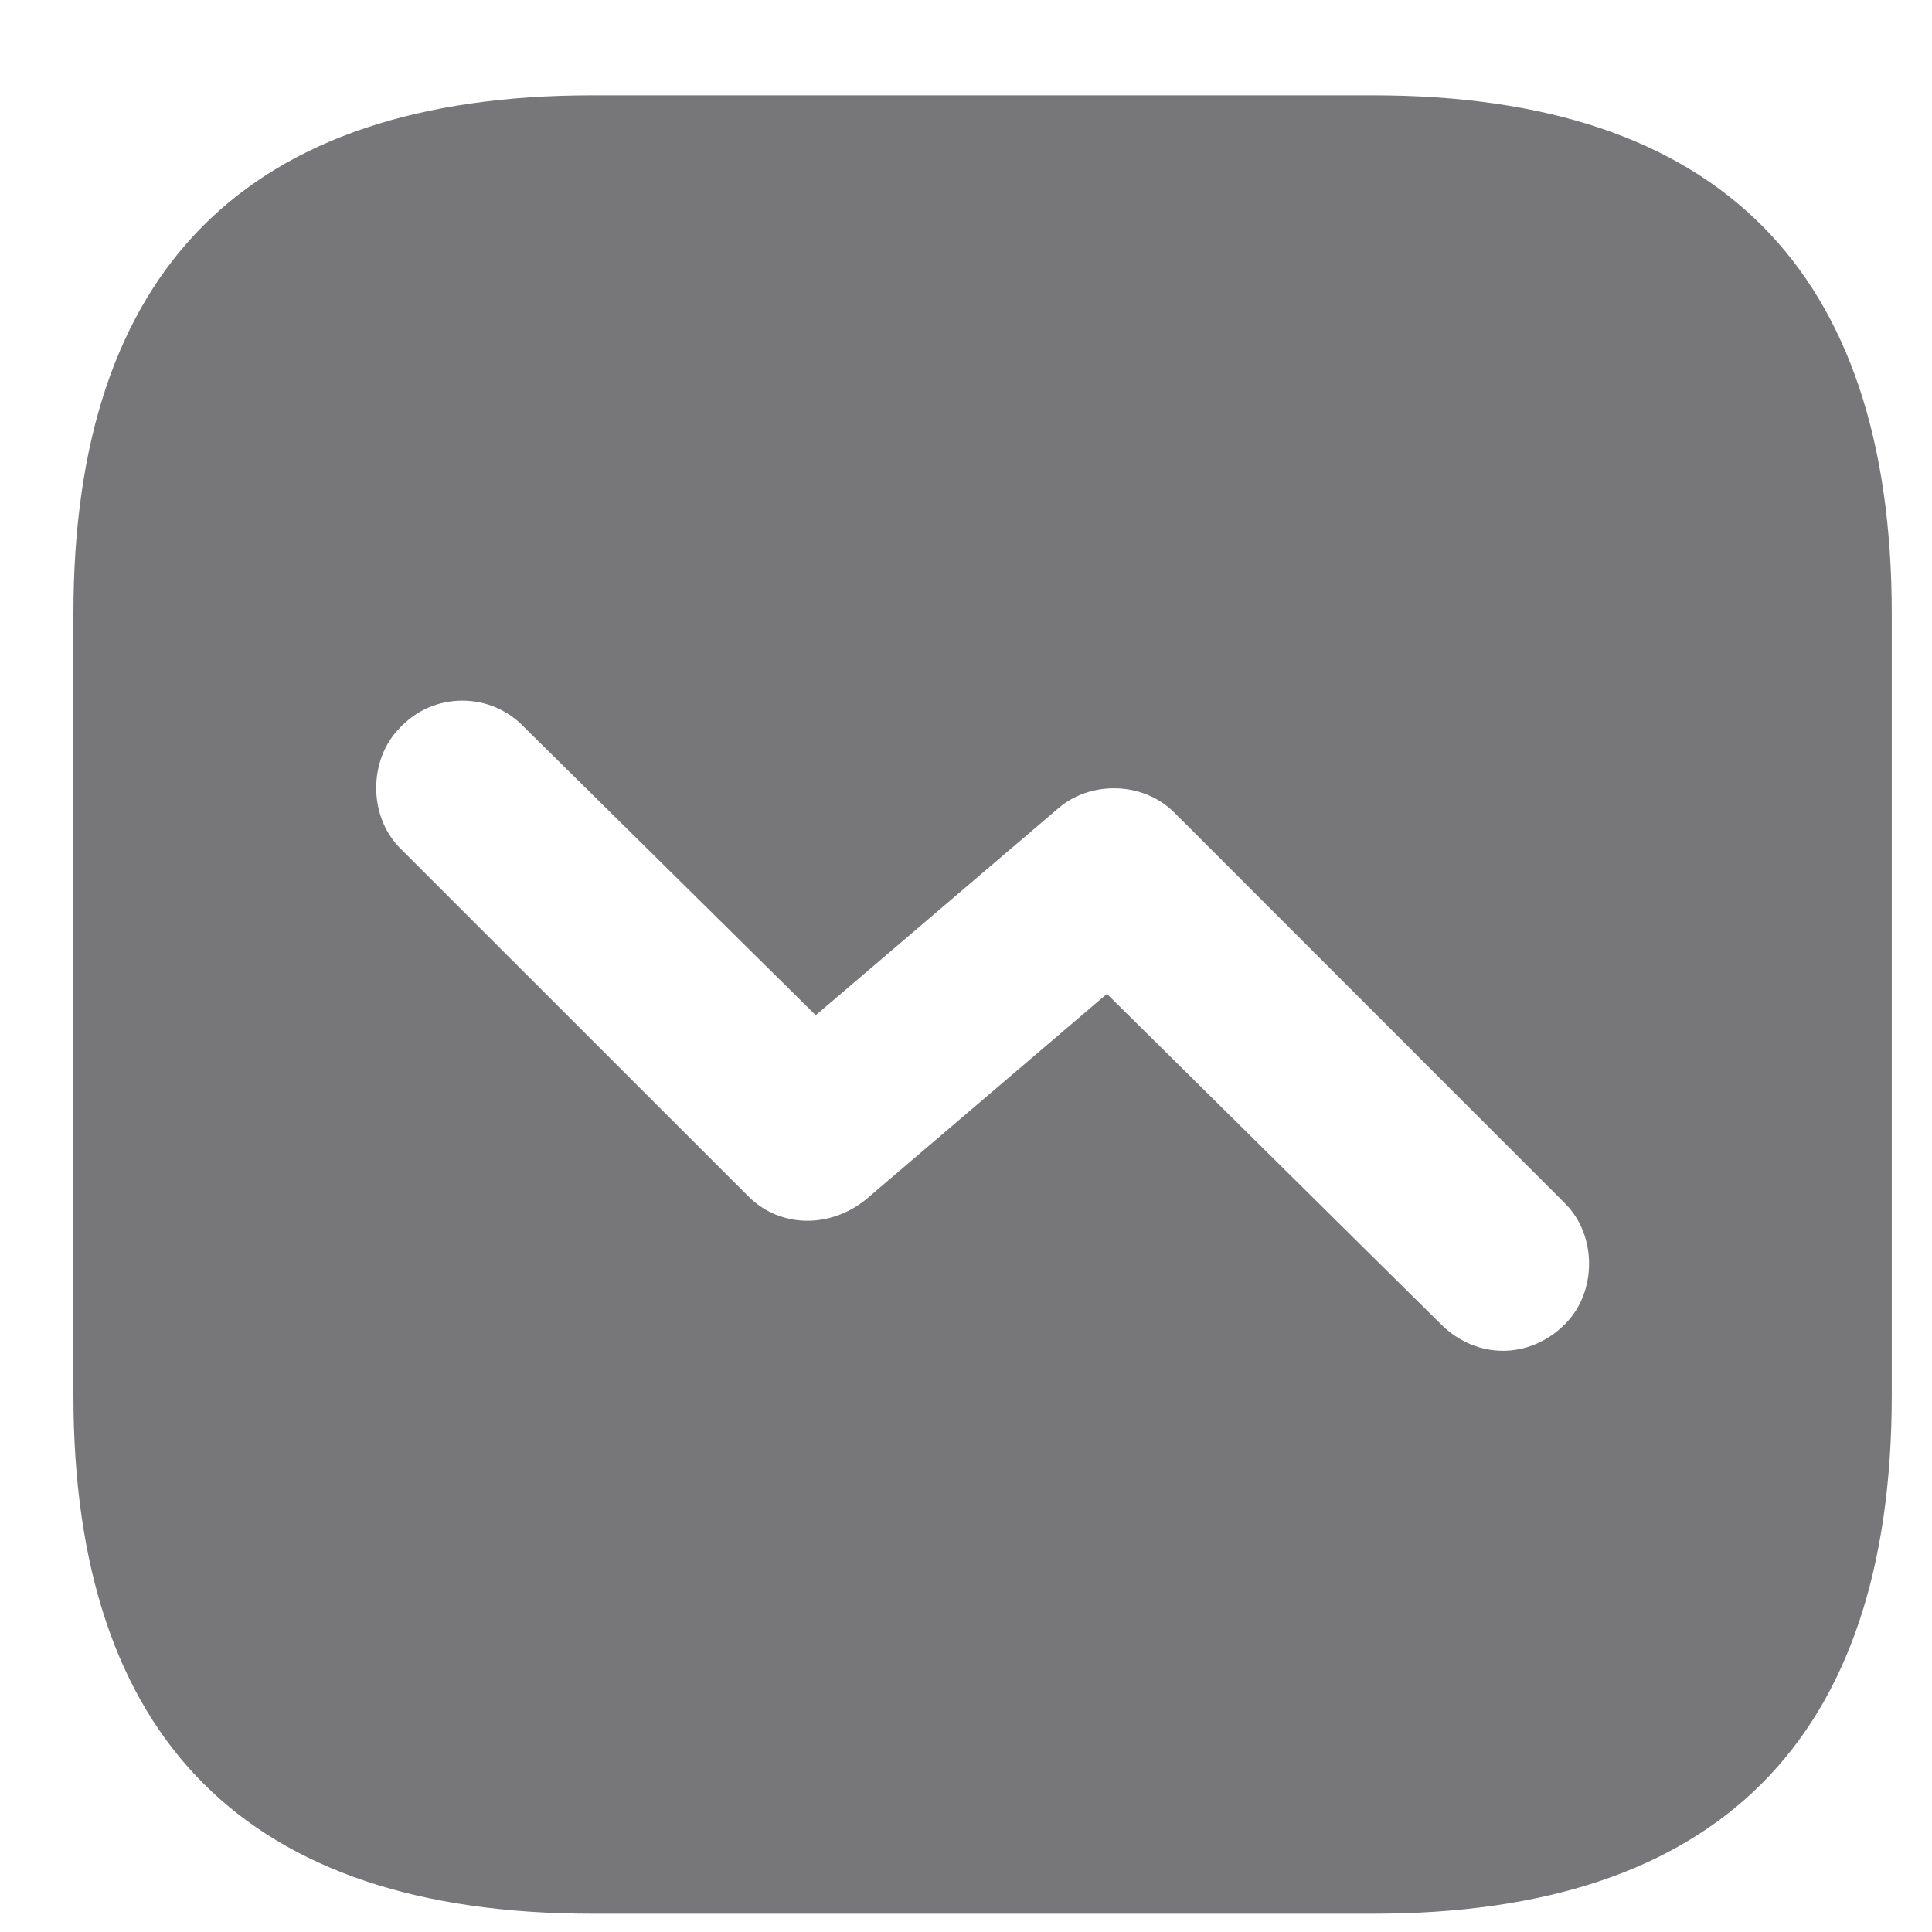 <svg width="17" height="17" viewBox="0 0 17 17" fill="none" xmlns="http://www.w3.org/2000/svg">
<g clip-path="url(#clip0_2856_5543)">
<path d="M16.646 5.401V12.276C16.646 15.308 15.115 16.839 12.084 16.839H5.209C2.178 16.839 0.646 15.308 0.646 12.276V5.401C0.646 2.37 2.178 0.839 5.209 0.839H12.084C15.115 0.839 16.646 2.37 16.646 5.401ZM3.521 6.401C3.24 6.683 3.24 7.183 3.521 7.464L6.584 10.526C6.865 10.808 7.303 10.808 7.615 10.558L9.74 8.745L12.678 11.651C12.99 11.964 13.459 11.964 13.771 11.651C14.053 11.37 14.053 10.87 13.771 10.589L10.334 7.151C10.053 6.87 9.584 6.87 9.303 7.12L7.178 8.933L4.615 6.401C4.545 6.327 4.46 6.267 4.366 6.226C4.272 6.186 4.171 6.165 4.068 6.165C3.966 6.165 3.864 6.186 3.77 6.226C3.676 6.267 3.592 6.327 3.521 6.401Z" fill="#77777a"/>
</g>
<defs>
<clipPath id="clip0_2856_5543">
<rect width="16" height="16" fill="white" transform="translate(0.646 0.839)"/>
</clipPath>
</defs>
</svg>
